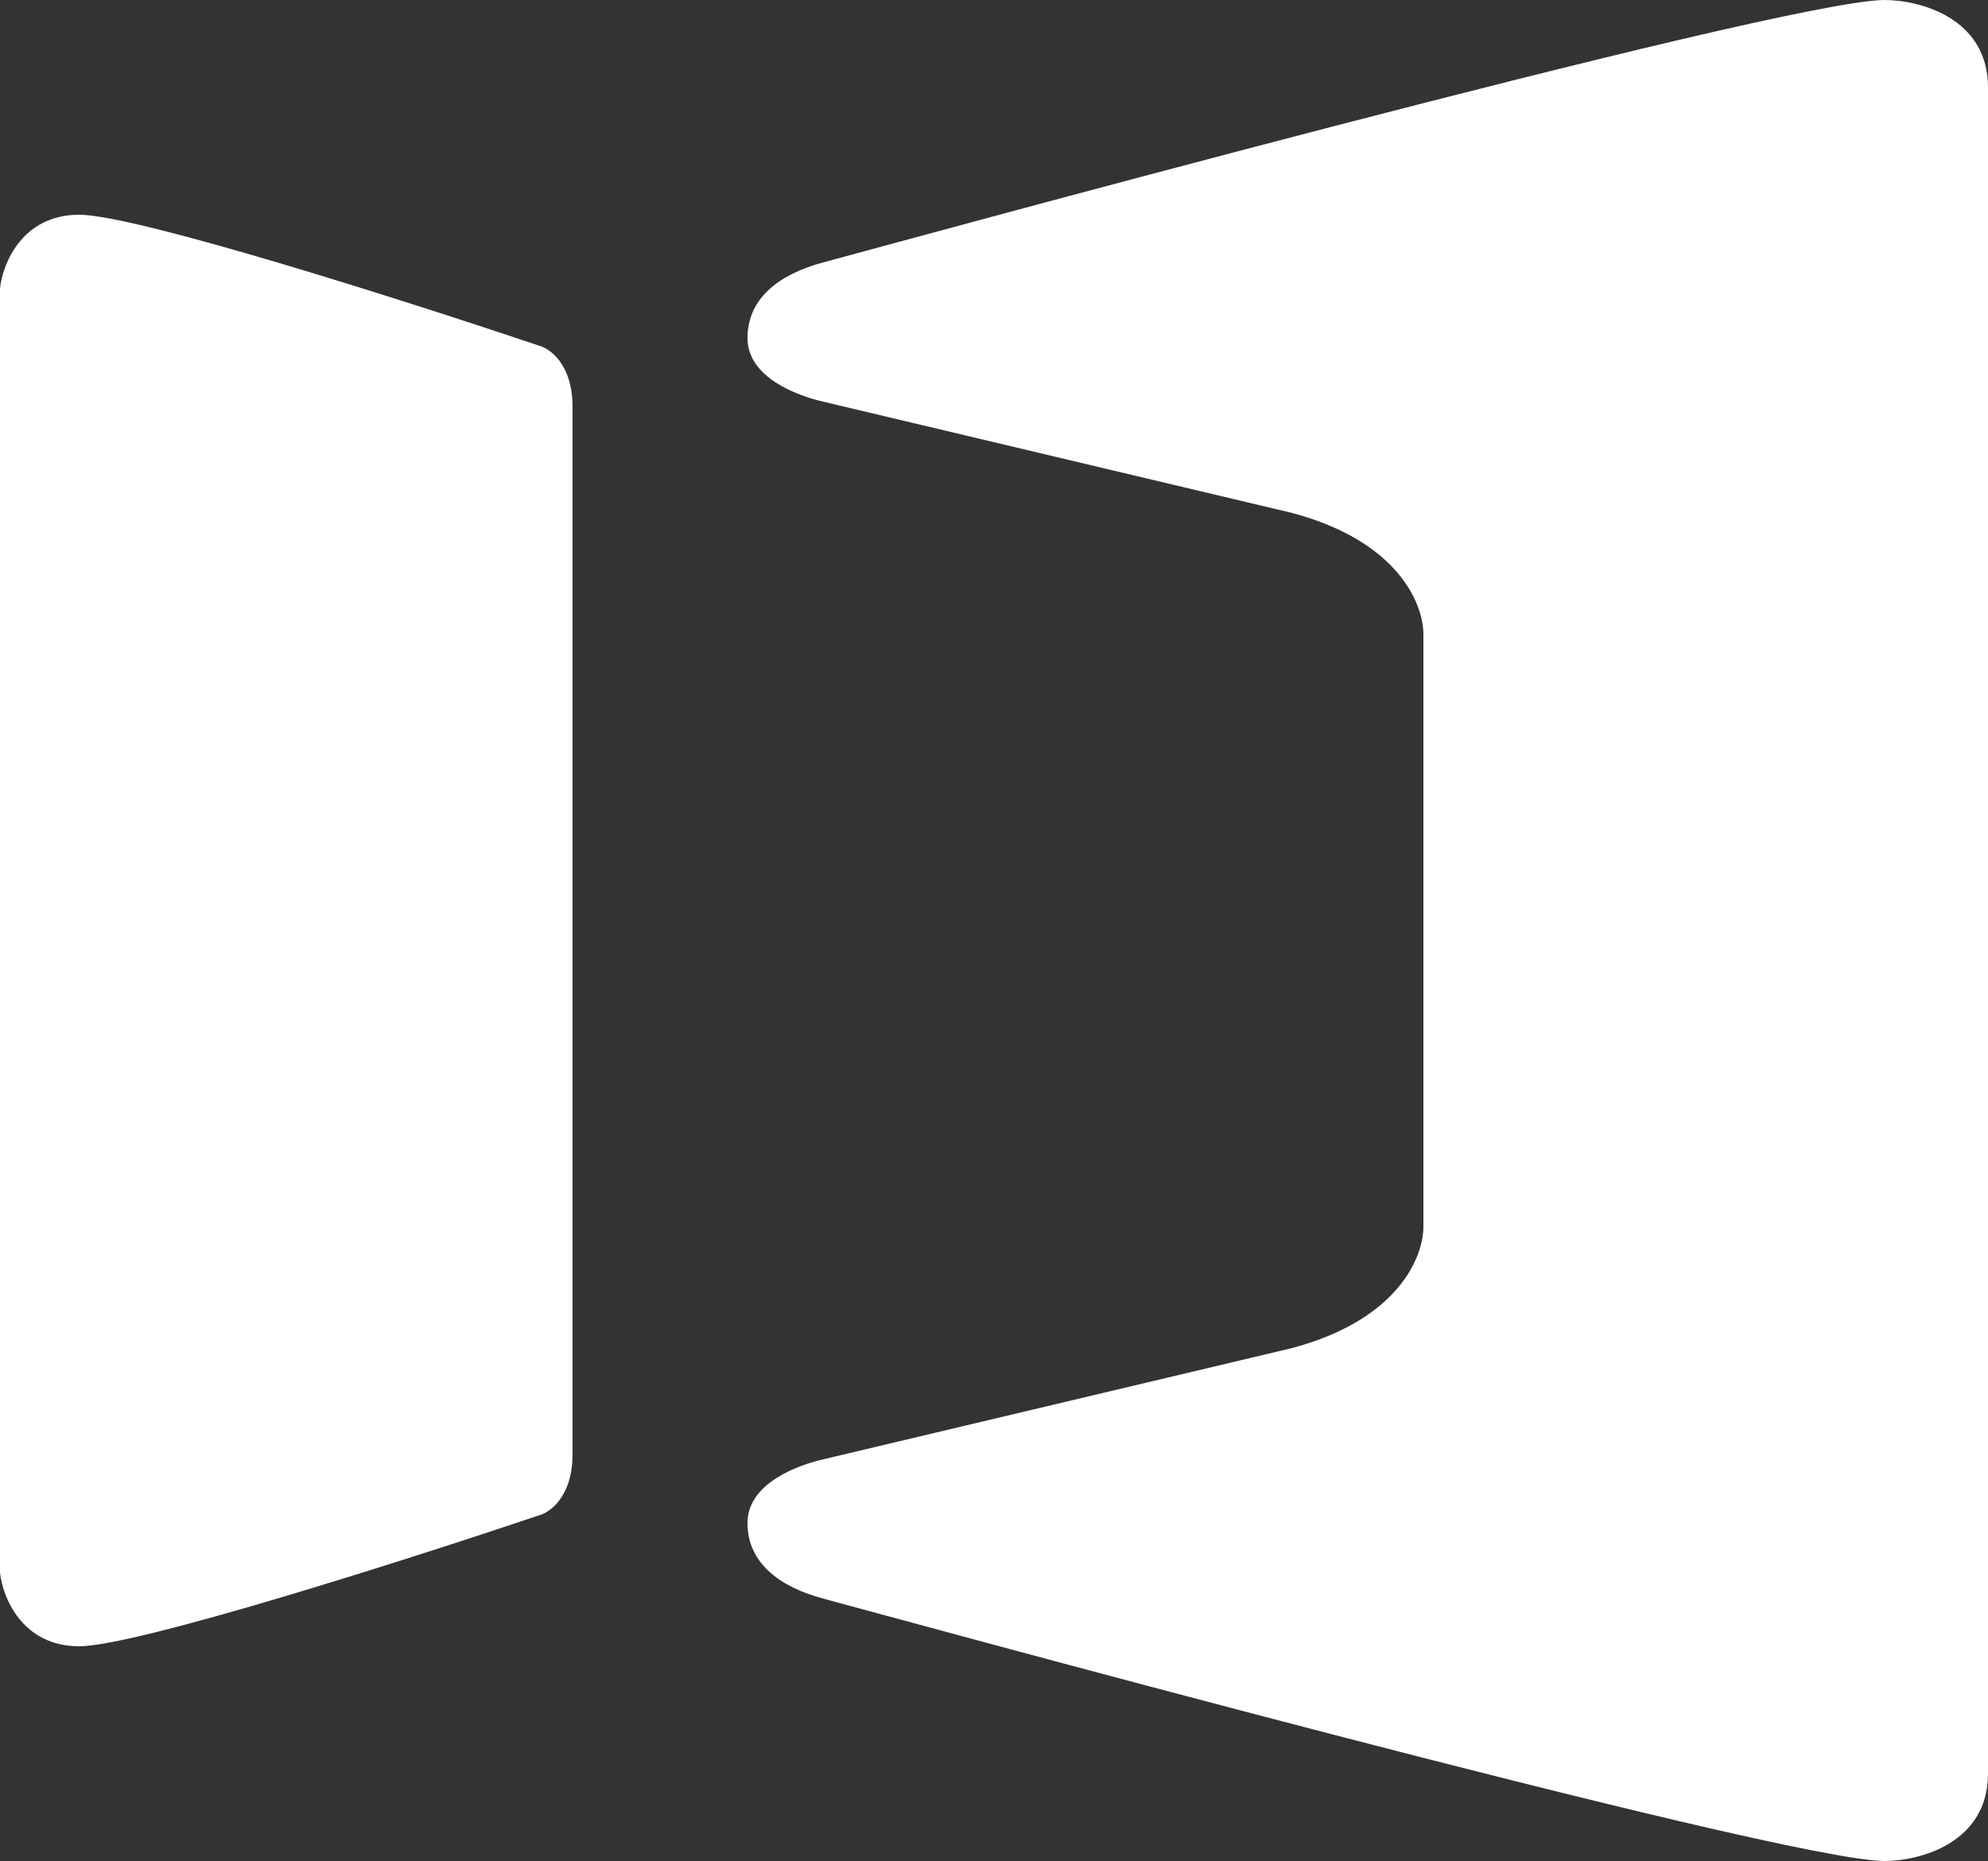 <svg width="250" height="234" viewBox="0 0 250 234" fill="none" xmlns="http://www.w3.org/2000/svg">
<rect x="0" y="0" width="250" height="234" fill="#333333" stroke="none"/>
<path d="M72 182.866C72 188.206 69.126 190.226 67.689 190.568C51.431 196.046 17.121 207 9.954 207C2.787 207 0.332 200.838 0 197.757V36.243C0.332 33.162 2.787 27 9.954 27C17.121 27 51.431 37.954 67.689 43.432C69.126 43.774 72 45.794 72 51.134V182.866Z" fill="white"/>
<path d="M179 79.77C179 75.999 175.935 68.1 162.5 64.5L103.5 50.5C100.333 49.77 94 47.5 94 42.5C94 37.5 98 34.474 103.5 33C109 31.526 224 0 237 0C241.333 0 250 2.2 250 11V223C250 231.8 241.333 234 237 234C224 234 109 202.474 103.5 201C98 199.526 94 196.5 94 191.5C94 186.5 100.333 184.23 103.5 183.5L162.5 169.5C175.935 165.9 179 158.001 179 154.229V79.77Z" fill="white"/>
</svg>
